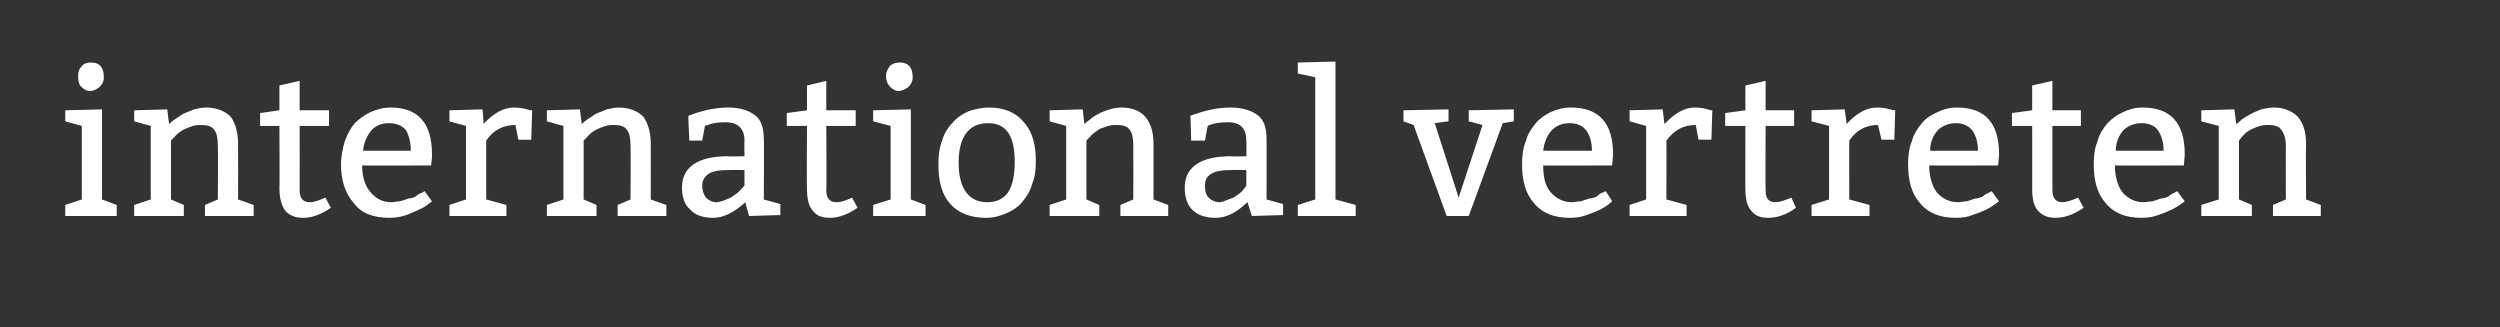 <?xml version="1.0" standalone="no"?><!DOCTYPE svg PUBLIC "-//W3C//DTD SVG 1.1//EN" "http://www.w3.org/Graphics/SVG/1.1/DTD/svg11.dtd"><svg xmlns="http://www.w3.org/2000/svg" version="1.1" width="272px" height="35.6px" viewBox="0 0 272 35.6"><rect x="0" y="0" width="272" height="35.6" fill="#333333" stroke="none"/><desc>international vertreten</desc><defs/><g id="Polygon110849"><path d="m9.9 6.8c.9 0 1.4.5 1.4 1.6c0 .5-.2.8-.5 1.1c-.3.2-.6.4-1 .4c-.4 0-.7-.2-1-.5c-.2-.2-.3-.6-.3-1.1c0-.5.1-.8.4-1.1c.2-.3.6-.4 1-.4zm1.2 5.1v9.8l1.6.6v1.2H7.1v-1.2l1.8-.6v-8l-1.8-.5V12l4-.1zm7.1 0s.18 1.57.2 1.6c.1-.1.3-.3.6-.5l.9-.6c.4-.2.8-.3 1.2-.5c.4-.1.9-.2 1.3-.2c1.2 0 2.1.4 2.7 1c.5.7.8 1.7.8 2.9c.02.03 0 6.1 0 6.1l1.7.6v1.2h-5.3v-1.2l1.4-.6s.04-5.85 0-5.9c0-.7-.1-1.3-.4-1.7c-.3-.4-.8-.5-1.4-.5c-.3 0-.6 0-.9.1c-.3.1-.6.2-.8.3c-.3.1-.5.3-.7.4c-.2.2-.4.3-.5.5c-.01-.03-.4.4-.4.4v6.4l1.4.6v1.2h-5.4v-1.2l1.8-.6v-8l-1.8-.5V12l3.6-.1zm14.4-3.1v3.2h3.2v1.7h-3.2s.02 6.97 0 7c0 .9.4 1.3 1.1 1.3c.5 0 1-.2 1.7-.5l.6 1.1c-1 .7-2 1.1-3 1.1c-.8 0-1.4-.2-1.9-.7c-.4-.5-.7-1.3-.7-2.5c.04.04 0-6.8 0-6.8h-2.1v-1.4l2.1-.3V9.3l2.2-.5zM46.9 18s-7.49.03-7.5 0c0 1.2.3 2.2.9 2.9c.6.7 1.3 1.1 2.3 1.1c.3 0 .6-.1.9-.1c.4-.1.7-.2.9-.3c.3 0 .6-.1.8-.2c.2-.2.4-.3.6-.4c0 .04.4-.2.4-.2l.8 1.1c-.5.4-.9.7-1.4.9c-.4.2-.9.4-1.4.6c-.6.2-1.2.3-1.8.3c-1.8 0-3.1-.5-3.9-1.6c-.9-1-1.4-2.4-1.4-4.2c0-.9.2-1.8.4-2.5c.3-.8.6-1.4 1.1-2c.5-.5 1.1-.9 1.7-1.2c.7-.3 1.4-.5 2.2-.5c3 0 4.5 1.7 4.5 5.1c.05.03-.1 1.2-.1 1.2zm-7.4-1.6h5.2c0-.9-.2-1.6-.5-2.2c-.4-.5-1-.8-1.9-.8c-.8 0-1.5.3-1.9.8c-.5.6-.8 1.3-.9 2.2zm13-4.5s.15 1.62.1 1.6c1.1-1.2 2.2-1.8 3.3-1.8c.6 0 1.2.1 1.8.3c-.03-.03.2 0 .2 0l-.1 3.2h-1.4s-.35-1.64-.3-1.6c-1.3 0-2.4.5-3.2 1.7v6.4l2.2.6v1.2h-6.2v-1.2l1.8-.6v-8l-1.8-.5V12l3.6-.1zm10.6 0s.18 1.57.2 1.6c.1-.1.3-.3.6-.5l.9-.6c.4-.2.8-.3 1.2-.5c.4-.1.9-.2 1.3-.2c1.2 0 2.1.4 2.7 1c.5.7.8 1.7.8 2.9c.02.03 0 6.1 0 6.1l1.7.6v1.2h-5.3v-1.2l1.4-.6s.04-5.85 0-5.9c0-.7-.1-1.3-.4-1.7c-.3-.4-.8-.5-1.4-.5c-.3 0-.6 0-.9.1c-.3.1-.6.2-.8.3c-.3.1-.5.3-.7.4c-.2.2-.4.3-.5.5c-.01-.03-.4.4-.4.4v6.4l1.4.6v1.2h-5.4v-1.2l1.8-.6v-8l-1.8-.5V12l3.6-.1zm11.8.7c1.5-.6 3-.9 4.3-.9c1.3 0 2.2.3 2.9.8c.7.5 1 1.4 1 2.6c.05-.01 0 6.6 0 6.6l1.8.5v1.2l-3.4.1s-.45-1.55-.4-1.5c-1.2 1.1-2.4 1.7-3.5 1.7c-1.1 0-2-.3-2.5-.9c-.6-.5-.9-1.3-.9-2.4c0-2.2 1.7-3.4 5-3.4c.02.05 1.8 0 1.8 0c0 0-.03-1.7 0-1.7c0-1.3-.7-2-2.1-2c-.8 0-1.4.1-1.9.3c-.05-.02-.3.1-.3.1l-.3 1.6H75s-.14-2.72-.1-2.7zm6.1 5.9s-1.56-.03-1.6 0c-1.1 0-1.8.1-2.3.4c-.4.3-.7.7-.7 1.3c0 .6.2 1 .4 1.3c.3.3.7.5 1.2.5c.2 0 .5-.1.8-.2c.2-.1.5-.2.7-.3c.2-.1.4-.3.6-.4c.2-.2.4-.3.5-.5c-.01.05.4-.4.4-.4v-1.7zm8.9-9.7v3.2h3.2v1.7h-3.2s.05 6.97 0 7c0 .9.4 1.3 1.1 1.3c.5 0 1.1-.2 1.7-.5l.6 1.1c-1 .7-2 1.1-3 1.1c-.8 0-1.4-.2-1.8-.7c-.5-.5-.7-1.3-.7-2.5c-.04.04 0-6.8 0-6.8h-2.2v-1.4l2.2-.3V9.3l2.1-.5zm8-2c.9 0 1.4.5 1.4 1.6c0 .5-.2.8-.5 1.1c-.3.2-.7.4-1 .4c-.4 0-.7-.2-1-.5c-.2-.2-.4-.6-.4-1.1c0-.5.2-.8.4-1.1c.3-.3.7-.4 1.1-.4zm1.2 5.1v9.8l1.6.6v1.2H95v-1.2l1.9-.6v-8l-1.9-.5V12l4.1-.1zm3 6c0-1 .1-1.8.4-2.6c.2-.7.6-1.4 1.1-1.9c.5-.6 1.1-1 1.8-1.3c.6-.2 1.4-.4 2.2-.4c1.6 0 2.9.5 3.8 1.6c.9 1 1.3 2.4 1.3 4.2c0 1-.1 1.8-.4 2.5c-.2.8-.6 1.4-1.1 2c-.4.5-1 .9-1.7 1.2c-.7.3-1.4.5-2.2.5c-1.7 0-3-.5-3.9-1.5c-.9-1-1.3-2.4-1.3-4.3zm8.3-.3c0-2.8-.9-4.2-2.9-4.2c-2.1 0-3.2 1.5-3.2 4.3c0 2.8 1.1 4.3 3.1 4.3c1.1 0 1.8-.4 2.3-1.1c.5-.8.7-1.9.7-3.3zm7.4-5.7s.16 1.57.2 1.6c.1-.1.3-.3.6-.5c.2-.2.5-.4.9-.6c.3-.2.7-.3 1.2-.5c.4-.1.8-.2 1.3-.2c1.2 0 2.1.4 2.6 1c.6.7.9 1.7.9 2.9v6.1l1.6.6v1.2h-5.2v-1.2l1.4-.6s.02-5.85 0-5.9c0-.7-.1-1.3-.4-1.7c-.3-.4-.8-.5-1.4-.5c-.3 0-.6 0-.9.1l-.9.3c-.2.1-.4.3-.6.4c-.2.2-.4.3-.5.5c-.03-.03-.4.4-.4.4v6.4l1.4.6v1.2h-5.4v-1.2l1.8-.6v-8l-1.8-.5V12l3.6-.1zm11.7.7c1.6-.6 3-.9 4.4-.9c1.2 0 2.2.3 2.9.8c.7.5 1 1.4 1 2.6c.02-.01 0 6.6 0 6.6l1.8.5v1.2l-3.4.1s-.47-1.55-.5-1.5c-1.1 1.1-2.3 1.7-3.4 1.7c-1.2 0-2-.3-2.6-.9c-.5-.5-.8-1.3-.8-2.4c0-2.2 1.7-3.4 5-3.4c0 .05 1.7 0 1.7 0c0 0 .04-1.7 0-1.7c0-1.3-.6-2-2-2c-.8 0-1.5.1-2 .3l-.2.1l-.3 1.6h-1.5s-.06-2.72-.1-2.7zm6.1 5.9s-1.49-.03-1.5 0c-1.1 0-1.8.1-2.3.4c-.5.3-.7.7-.7 1.3c0 .6.1 1 .4 1.3c.3.3.7.5 1.2.5c.2 0 .5-.1.7-.2c.3-.1.5-.2.8-.3c.2-.1.4-.3.6-.4c.2-.2.4-.3.5-.5l.3-.4v-1.7zm9.7-11.8v15l2.2.6v1.2h-6.3v-1.2l1.9-.6V8.4l-1.9-.4V6.8l4.1-.1zm12.3 5.2v1.3l-1.5.2l2.6 8.1l2.6-7.9l-1.5-.4V12l4.9-.1v1.3l-1.2.2l-3.7 10.1h-2.4l-3.6-9.9l-1.1-.4V12l4.9-.1zm17.8 6.1s-7.54.03-7.5 0c0 1.2.2 2.2.8 2.9c.6.7 1.4 1.1 2.3 1.1c.3 0 .7-.1 1-.1l.9-.3c.3 0 .5-.1.8-.2c.2-.2.4-.3.5-.4c.05.04.5-.2.5-.2c0 0 .74 1.09.7 1.1c-.4.4-.9.7-1.3.9c-.4.2-.9.4-1.5.6c-.5.2-1.1.3-1.8.3c-1.7 0-3-.5-3.9-1.6c-.9-1-1.3-2.4-1.3-4.2c0-.9.1-1.8.4-2.5c.2-.8.6-1.4 1.1-2c.4-.5 1-.9 1.6-1.2c.7-.3 1.4-.5 2.2-.5c3.1 0 4.6 1.7 4.6 5.1l-.1 1.2zm-7.5-1.6h5.3c0-.9-.2-1.6-.6-2.2c-.4-.5-1-.8-1.8-.8c-.9 0-1.5.3-2 .8c-.5.6-.8 1.3-.9 2.2zm13-4.5s.19 1.62.2 1.6c1.1-1.2 2.2-1.8 3.3-1.8c.6 0 1.2.1 1.7.3c.01-.03.2 0 .2 0l-.1 3.2h-1.4l-.3-1.6c-1.3 0-2.3.5-3.2 1.7c.03-.04 0 6.4 0 6.4l2.2.6v1.2h-6.2v-1.2l1.8-.6v-8l-1.8-.5V12l3.6-.1zm11.2-3.1v3.2h3.1v1.7h-3.1s-.04 6.97 0 7c0 .9.3 1.3 1.1 1.3c.4 0 1-.2 1.7-.5l.5 1.1c-.9.7-2 1.1-3 1.1c-.8 0-1.4-.2-1.8-.7c-.5-.5-.7-1.3-.7-2.5c-.02.04 0-6.8 0-6.8h-2.2v-1.4l2.2-.3V9.3l2.2-.5zm8.6 3.1s.24 1.62.2 1.6c1.1-1.2 2.2-1.8 3.3-1.8c.6 0 1.2.1 1.8.3c-.05-.03.2 0 .2 0l-.1 3.2h-1.4s-.36-1.64-.4-1.6c-1.2 0-2.3.5-3.1 1.7c-.02-.04 0 6.4 0 6.4l2.2.6v1.2h-6.3v-1.2l1.9-.6v-8l-1.9-.5V12l3.6-.1zm16.7 6.1s-7.53.03-7.5 0c0 1.2.3 2.2.8 2.9c.6.7 1.4 1.1 2.3 1.1c.4 0 .7-.1 1-.1l.9-.3c.3 0 .5-.1.8-.2c.2-.2.4-.3.6-.4c-.04.04.4-.2.4-.2c0 0 .76 1.09.8 1.1c-.5.4-1 .7-1.4.9c-.4.2-.9.4-1.5.6c-.5.2-1.1.3-1.8.3c-1.7 0-3-.5-3.9-1.6c-.9-1-1.3-2.4-1.3-4.2c0-.9.1-1.8.4-2.5c.2-.8.6-1.4 1.1-2c.4-.5 1-.9 1.7-1.2c.6-.3 1.3-.5 2.1-.5c3.1 0 4.6 1.7 4.6 5.1l-.1 1.2zm-7.4-1.6h5.2c0-.9-.2-1.6-.6-2.2c-.4-.5-1-.8-1.8-.8c-.8 0-1.5.3-2 .8c-.5.6-.8 1.3-.8 2.2zm13.3-7.6v3.2h3.1v1.7h-3.1v7c0 .9.4 1.3 1.1 1.3c.4 0 1-.2 1.7-.5l.6 1.1c-1 .7-2 1.1-3.1 1.1c-.7 0-1.3-.2-1.8-.7c-.5-.5-.7-1.3-.7-2.5c.01.04 0-6.8 0-6.8h-2.2v-1.4l2.2-.3V9.3l2.2-.5zm14.3 9.2s-7.52.03-7.5 0c0 1.2.3 2.2.8 2.9c.6.7 1.4 1.1 2.3 1.1c.4 0 .7-.1 1-.1l.9-.3c.3 0 .5-.1.8-.2c.2-.2.4-.3.6-.4c-.03.04.4-.2.4-.2c0 0 .77 1.09.8 1.1c-.5.4-1 .7-1.4.9c-.4.2-.9.4-1.5.6c-.5.2-1.1.3-1.8.3c-1.7 0-3-.5-3.9-1.6c-.9-1-1.3-2.4-1.3-4.2c0-.9.1-1.8.4-2.5c.2-.8.6-1.4 1.1-2c.5-.5 1-.9 1.7-1.2c.6-.3 1.3-.5 2.1-.5c3.1 0 4.6 1.7 4.6 5.1c.01.03-.1 1.2-.1 1.2zm-7.4-1.6h5.2c0-.9-.2-1.6-.6-2.2c-.3-.5-1-.8-1.8-.8c-.8 0-1.5.3-2 .8c-.5.6-.8 1.3-.8 2.2zm12.9-4.5s.21 1.57.2 1.6c.2-.1.4-.3.6-.5c.3-.2.6-.4 1-.6c.3-.2.7-.3 1.1-.5c.5-.1.9-.2 1.4-.2c1.1 0 2 .4 2.6 1c.6.7.9 1.7.9 2.9c-.04.03 0 6.1 0 6.1l1.6.6v1.2h-5.2v-1.2l1.4-.6s-.02-5.85 0-5.9c0-.7-.2-1.3-.5-1.7c-.3-.4-.8-.5-1.4-.5c-.3 0-.6 0-.9.1c-.3.1-.6.2-.8.3c-.3.1-.5.3-.7.4l-.5.5l-.3.4v6.4l1.4.6v1.2h-5.5v-1.2l1.9-.6v-8l-1.9-.5V12l3.6-.1z" stroke="none" fill="#fff"/></g></svg>